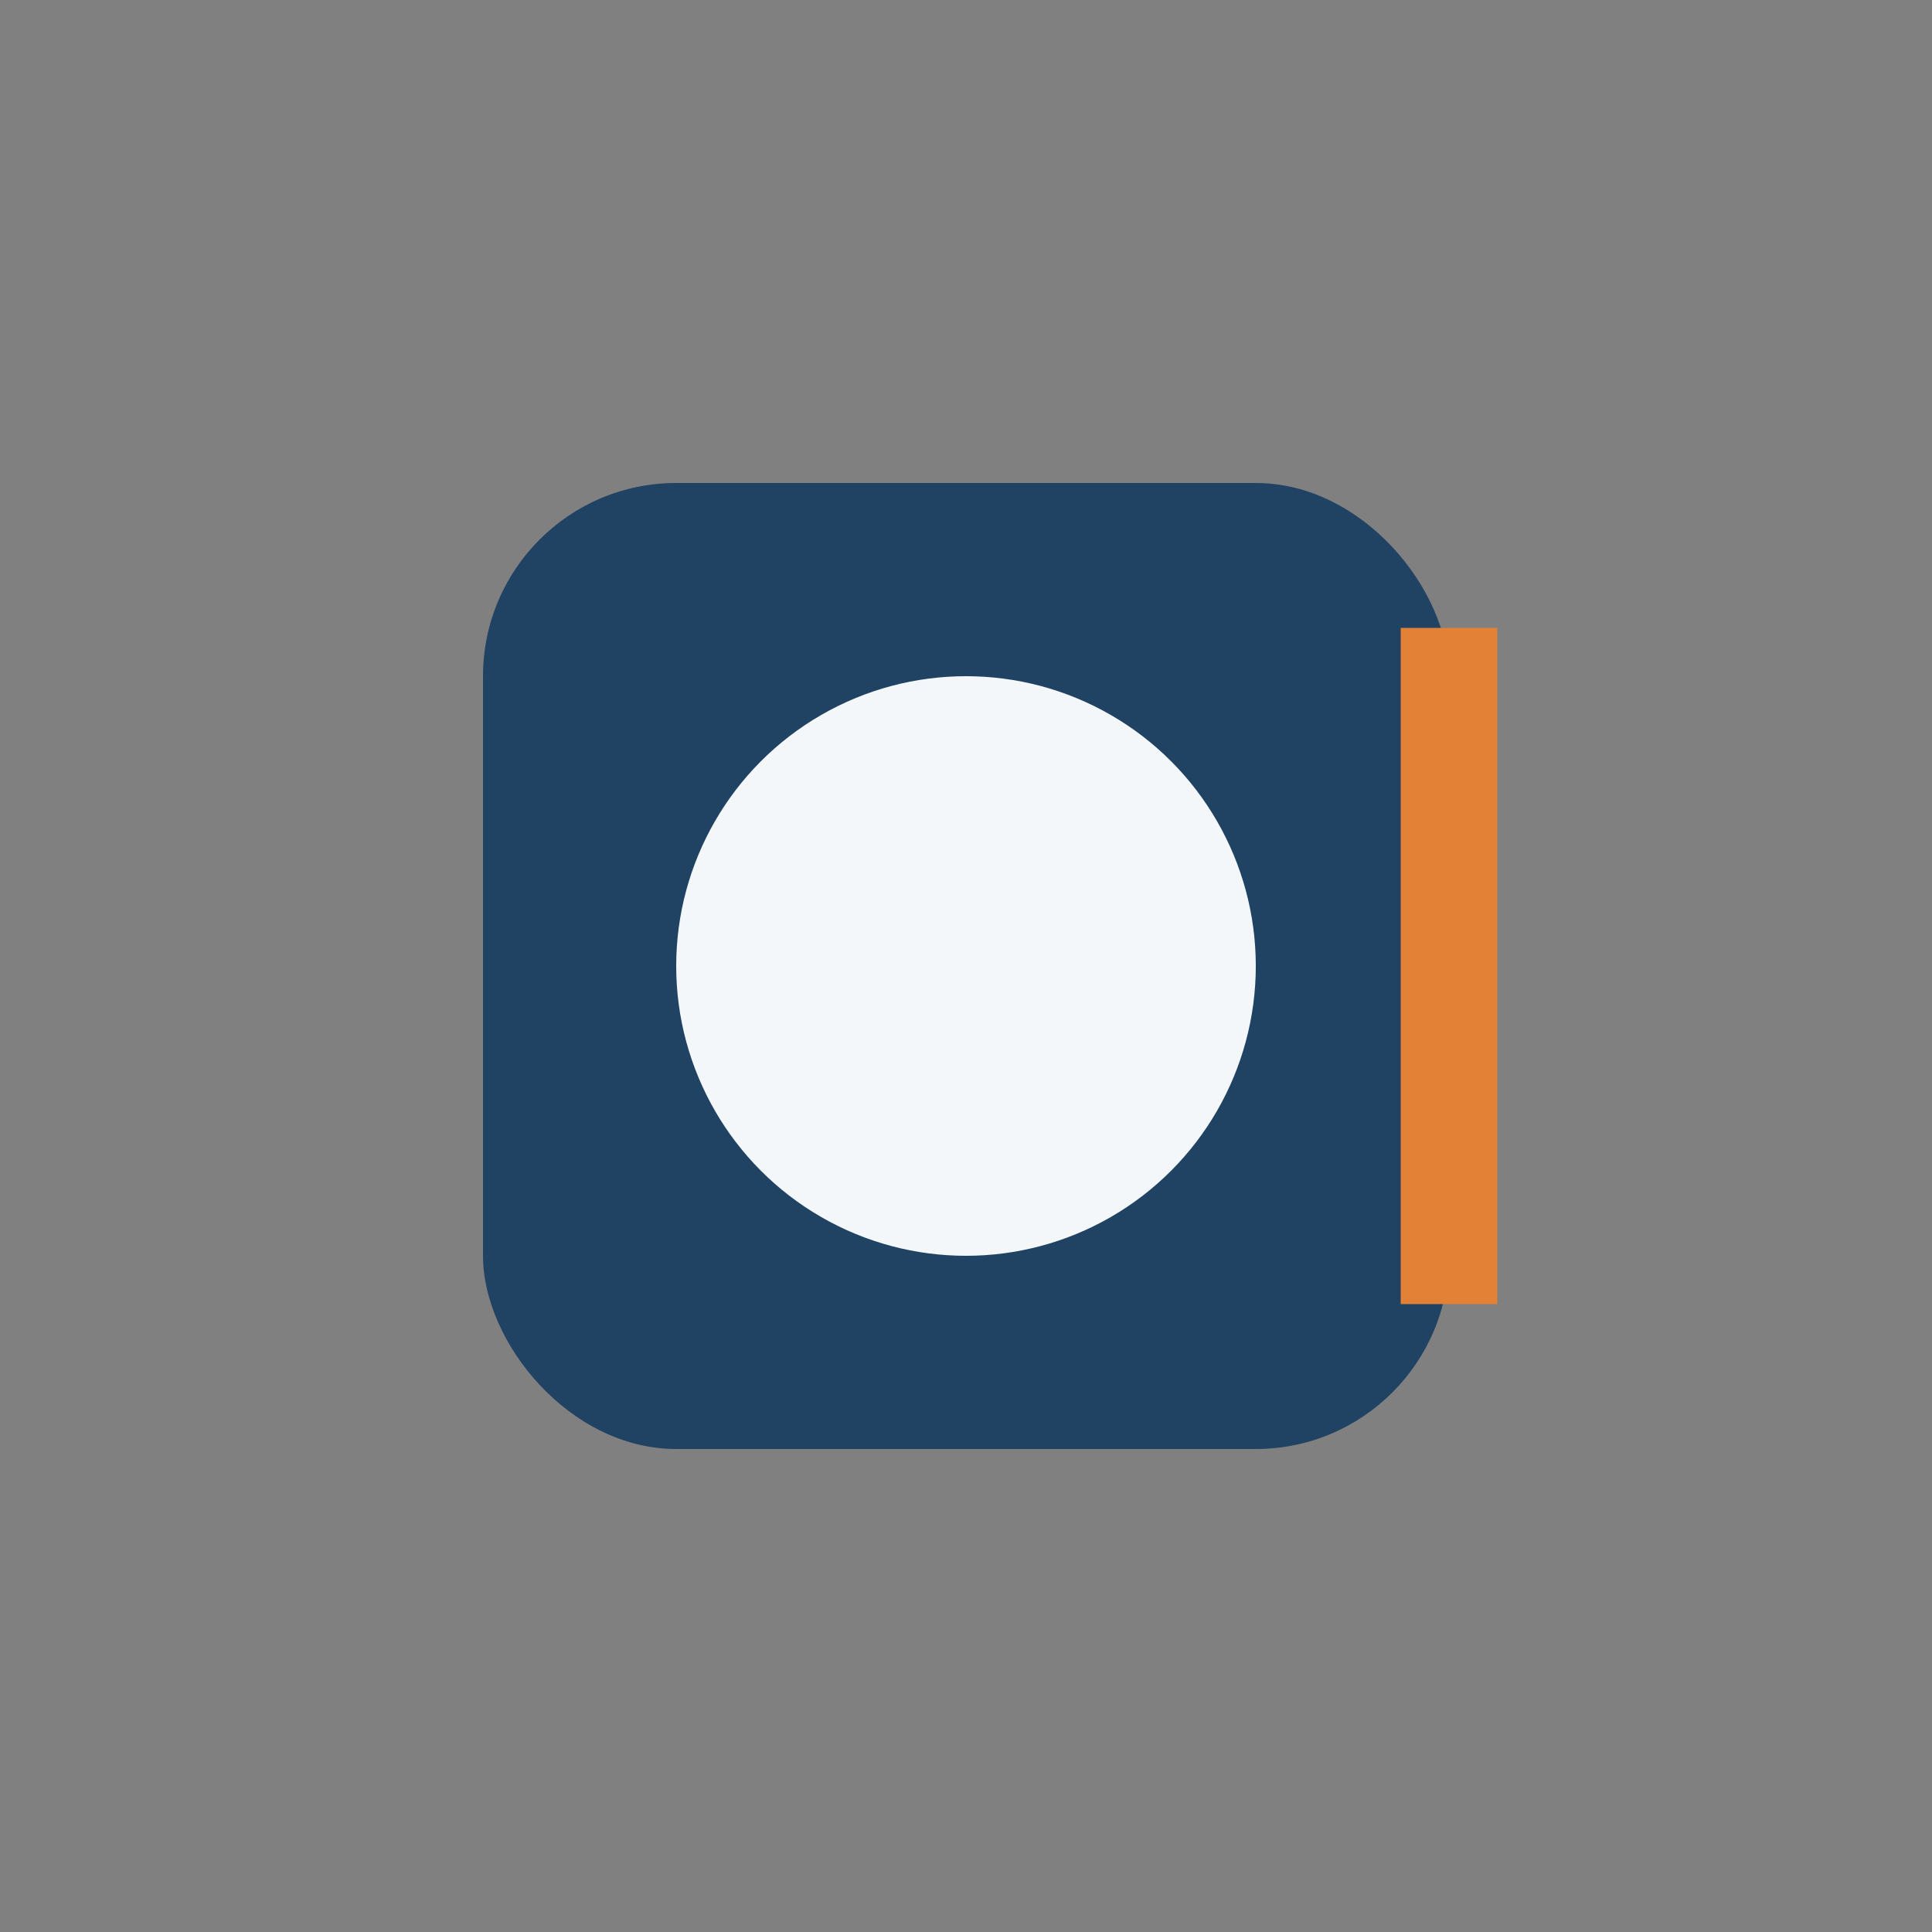 <?xml version="1.0" encoding="UTF-8"?>
<svg xmlns="http://www.w3.org/2000/svg" width="40" height="40" viewBox="0 0 40 40"><rect x="0" y="0" width="40" height="40" fill="#808080" stroke="none"/><rect x="10" y="10" width="20" height="20" rx="4" fill="#204263"/><circle cx="20" cy="20" r="6" fill="#F4F7FA"/><path d="M30 13v14" stroke="#E38236" stroke-width="2"/></svg>